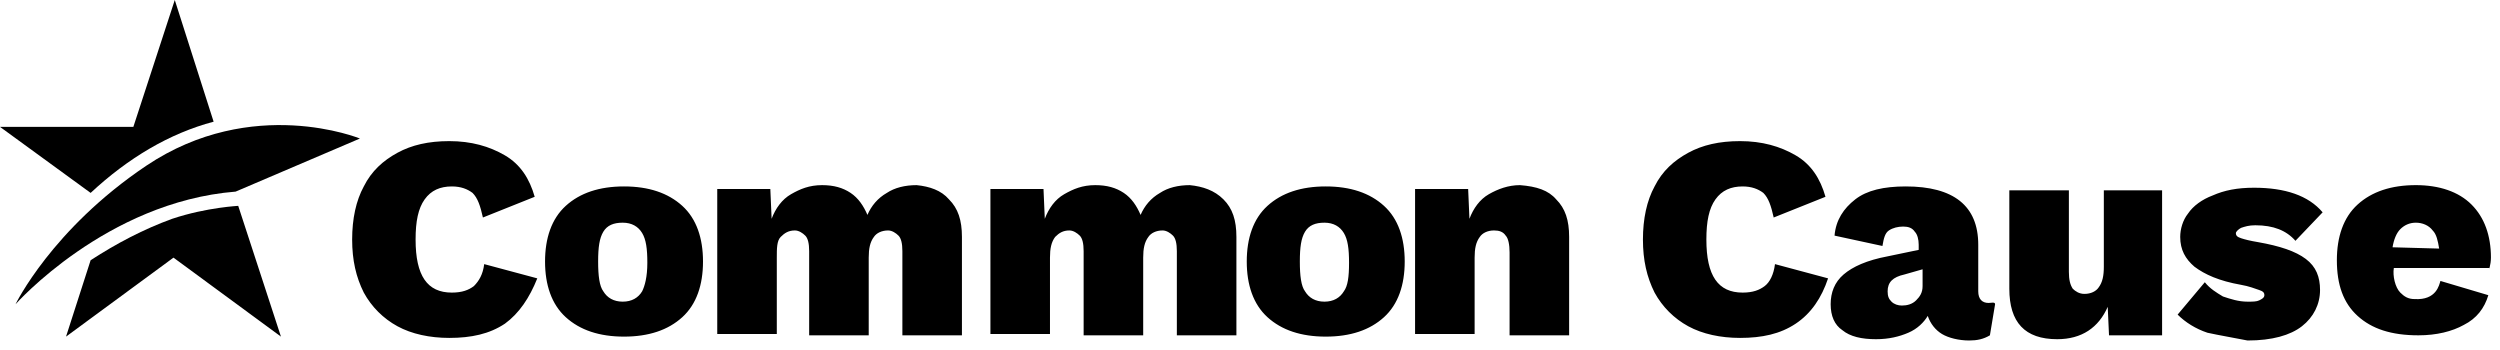 <svg xmlns="http://www.w3.org/2000/svg" viewBox="0 0 193.1 27" style="enable-background:new 0 0 193.1 27" xml:space="preserve"><path class="st0" d="M39 25c-1.2.8-2.6 1.1-4.3 1.1-1.5 0-2.9-.3-4-.9-1.1-.6-2-1.5-2.6-2.6-.6-1.2-.9-2.5-.9-4.1 0-1.6.3-3 .9-4.1.6-1.2 1.5-2 2.6-2.6 1.1-.6 2.4-.9 4-.9 1.7 0 3.1.4 4.3 1.1 1.2.7 1.9 1.8 2.3 3.2l-4 1.6c-.2-.9-.4-1.5-.8-1.9-.4-.3-.9-.5-1.6-.5-.9 0-1.6.3-2.1 1s-.7 1.7-.7 3.1c0 2.8.9 4.1 2.8 4.1.8 0 1.3-.2 1.7-.5.4-.4.7-.9.8-1.7l4.1 1.1c-.6 1.5-1.4 2.7-2.5 3.5zM73.3 15.4c.7.7 1 1.6 1 2.9v7.6h-4.6v-6.5c0-.6-.1-1-.3-1.2-.2-.2-.5-.4-.8-.4-.5 0-.9.2-1.1.5-.3.4-.4.9-.4 1.6v6h-4.6v-6.5c0-.6-.1-1-.3-1.2-.2-.2-.5-.4-.8-.4-.5 0-.8.2-1.1.5s-.3.9-.3 1.6v5.9h-4.6V14.6h4.1l.1 2.3c.3-.8.8-1.5 1.5-1.9.7-.4 1.4-.7 2.4-.7.9 0 1.6.2 2.2.6.6.4 1 1 1.3 1.7.3-.7.8-1.3 1.5-1.7.6-.4 1.4-.6 2.3-.6 1 .1 1.9.4 2.5 1.1zM94.5 15.4c.7.7 1 1.6 1 2.9v7.6h-4.6v-6.5c0-.6-.1-1-.3-1.2-.2-.2-.5-.4-.8-.4-.5 0-.9.2-1.1.5-.3.4-.4.9-.4 1.6v6h-4.6v-6.5c0-.6-.1-1-.3-1.2-.2-.2-.5-.4-.8-.4-.5 0-.8.2-1.1.5-.3.4-.4.9-.4 1.6v5.9h-4.6V14.6h4.1l.1 2.3c.3-.8.8-1.5 1.5-1.9.7-.4 1.4-.7 2.4-.7.9 0 1.6.2 2.2.6.6.4 1 1 1.3 1.7.3-.7.8-1.3 1.5-1.7.6-.4 1.4-.6 2.3-.6 1 .1 1.9.4 2.6 1.1zM120.2 15.4c.7.7 1 1.6 1 2.9v7.6h-4.6v-6.4c0-.6-.1-1.1-.3-1.3-.2-.3-.5-.4-.9-.4-.5 0-.9.2-1.1.5-.3.4-.4.9-.4 1.6v5.9h-4.6V14.6h4.1l.1 2.3c.3-.8.8-1.5 1.5-1.9.7-.4 1.5-.7 2.4-.7 1.3.1 2.2.4 2.8 1.1zM138.7 25c-1.2.8-2.6 1.1-4.3 1.1-1.5 0-2.9-.3-4-.9-1.1-.6-2-1.5-2.6-2.6-.6-1.2-.9-2.5-.9-4.1 0-1.6.3-3 .9-4.1.6-1.2 1.5-2 2.6-2.6 1.1-.6 2.4-.9 4-.9 1.7 0 3.1.4 4.3 1.1 1.2.7 1.9 1.8 2.3 3.2l-4 1.6c-.2-.9-.4-1.5-.8-1.9-.4-.3-.9-.5-1.6-.5-.9 0-1.6.3-2.1 1s-.7 1.7-.7 3.1c0 2.8.9 4.1 2.8 4.1.8 0 1.3-.2 1.7-.5s.7-.9.8-1.7l4.1 1.1c-.5 1.5-1.3 2.7-2.5 3.5zM153.6 23.4c-.5 0-.8-.3-.8-.9v-3.6c0-3-1.9-4.5-5.6-4.5-1.7 0-3 .3-3.9 1-.9.7-1.5 1.6-1.6 2.8l3.7.8c.1-.6.2-1 .5-1.2.3-.2.7-.3 1.1-.3.4 0 .7.1.9.4.2.2.3.6.3 1v.4l-2.4.5c-1.6.3-2.7.8-3.4 1.4-.7.6-1 1.4-1 2.3 0 .9.3 1.6.9 2 .6.5 1.5.7 2.6.7 1 0 1.8-.2 2.5-.5s1.2-.8 1.5-1.3c.2.6.6 1.1 1.1 1.4s1.3.5 2.1.5c.6 0 1.1-.1 1.6-.4l.4-2.4c0-.2-.3-.1-.5-.1zm-5.1-1.3c0 .5-.2.8-.5 1.1-.3.3-.7.4-1.1.4-.3 0-.6-.1-.8-.3-.2-.2-.3-.4-.3-.8 0-.7.4-1.1 1.3-1.3l1.4-.4v1.3zM167 14.6v11.3h-4.1l-.1-2.2c-.7 1.6-2 2.5-3.9 2.5-2.5 0-3.7-1.3-3.7-3.9v-7.6h4.6V21c0 .6.1 1 .3 1.3.2.2.5.4.9.4.5 0 .9-.2 1.1-.5.3-.4.4-.9.4-1.6v-5.9h4.5zM170.5 25.7c-.9-.3-1.7-.8-2.3-1.4l2.1-2.5c.4.5.9.8 1.4 1.1.6.2 1.2.4 1.9.4.4 0 .7 0 .9-.1.2-.1.4-.2.4-.4s-.1-.3-.4-.4c-.3-.1-.8-.3-1.4-.4-1.7-.3-2.8-.8-3.6-1.4-.7-.6-1.1-1.3-1.1-2.3 0-.6.2-1.3.6-1.8.4-.6 1.1-1.1 1.9-1.4.9-.4 1.9-.6 3.2-.6 2.4 0 4.2.6 5.3 1.9l-2.1 2.2c-.7-.8-1.7-1.2-3.1-1.2-.5 0-.8.1-1.1.2-.2.1-.4.3-.4.4 0 .2.1.3.4.4.3.1.7.2 1.3.3 1.7.3 2.9.7 3.7 1.3.8.6 1.1 1.4 1.1 2.4 0 1.1-.5 2.1-1.4 2.8-.9.7-2.3 1.1-4.2 1.1-1-.2-2.2-.4-3.1-.6zM192.4 19.9c0-1.7-.5-3.1-1.5-4.1-1-1-2.5-1.5-4.3-1.5-1.9 0-3.4.5-4.5 1.5s-1.6 2.5-1.6 4.3c0 1.9.5 3.3 1.6 4.3s2.6 1.5 4.7 1.5c1.4 0 2.6-.3 3.5-.8 1-.5 1.6-1.3 1.9-2.3l-3.7-1.1c-.1.3-.3 1.5-2 1.4-.5 0-.8-.2-1.1-.5-.4-.4-.6-1.3-.5-1.9h7.4c-.1.2.1-.2.1-.8zm-7.6-.8c.1-.6.3-1.1.6-1.4.3-.3.7-.5 1.2-.5s1 .2 1.3.6c.3.3.4.8.5 1.4l-3.6-.1zM106.9 15.9c-1.1-1-2.6-1.5-4.5-1.5s-3.4.5-4.5 1.5-1.6 2.5-1.6 4.3.5 3.3 1.6 4.3 2.6 1.5 4.5 1.5 3.4-.5 4.5-1.5 1.6-2.5 1.6-4.3-.5-3.3-1.6-4.3zm-3.1 6.6c-.3.5-.8.8-1.5.8s-1.2-.3-1.5-.8c-.3-.4-.4-1.2-.4-2.3s.1-1.8.4-2.3c.3-.5.8-.7 1.5-.7s1.2.3 1.5.8c.3.5.4 1.2.4 2.3s-.1 1.8-.4 2.2zM52.7 15.9c-1.1-1-2.6-1.5-4.5-1.5s-3.4.5-4.5 1.5-1.6 2.5-1.6 4.3.5 3.3 1.6 4.3 2.6 1.5 4.5 1.5 3.4-.5 4.5-1.5 1.6-2.5 1.6-4.3-.5-3.3-1.6-4.3zm-3.1 6.6c-.3.5-.8.8-1.5.8s-1.2-.3-1.5-.8c-.3-.4-.4-1.2-.4-2.3s.1-1.8.4-2.3c.3-.5.8-.7 1.5-.7s1.2.3 1.5.8c.3.5.4 1.2.4 2.3s-.2 1.8-.4 2.2z"/><path class="st1" d="m18.2 14.8 9.6-4.1s-8.3-3.4-16.5 2.1C4 17.7 1.2 23.5 1.2 23.5s7-7.9 17-8.7z"/><path class="st0" d="m13.5 0-3.2 9.8H0l7 5.1c2.9-2.7 6.1-4.6 9.5-5.5l-3-9.4zM13.3 16.9c-2.2.8-4.3 1.9-6.3 3.2L5.1 26l8.3-6.1 8.3 6.1-3.3-10.1c.1 0-2.4.1-5.1 1z"/></svg>